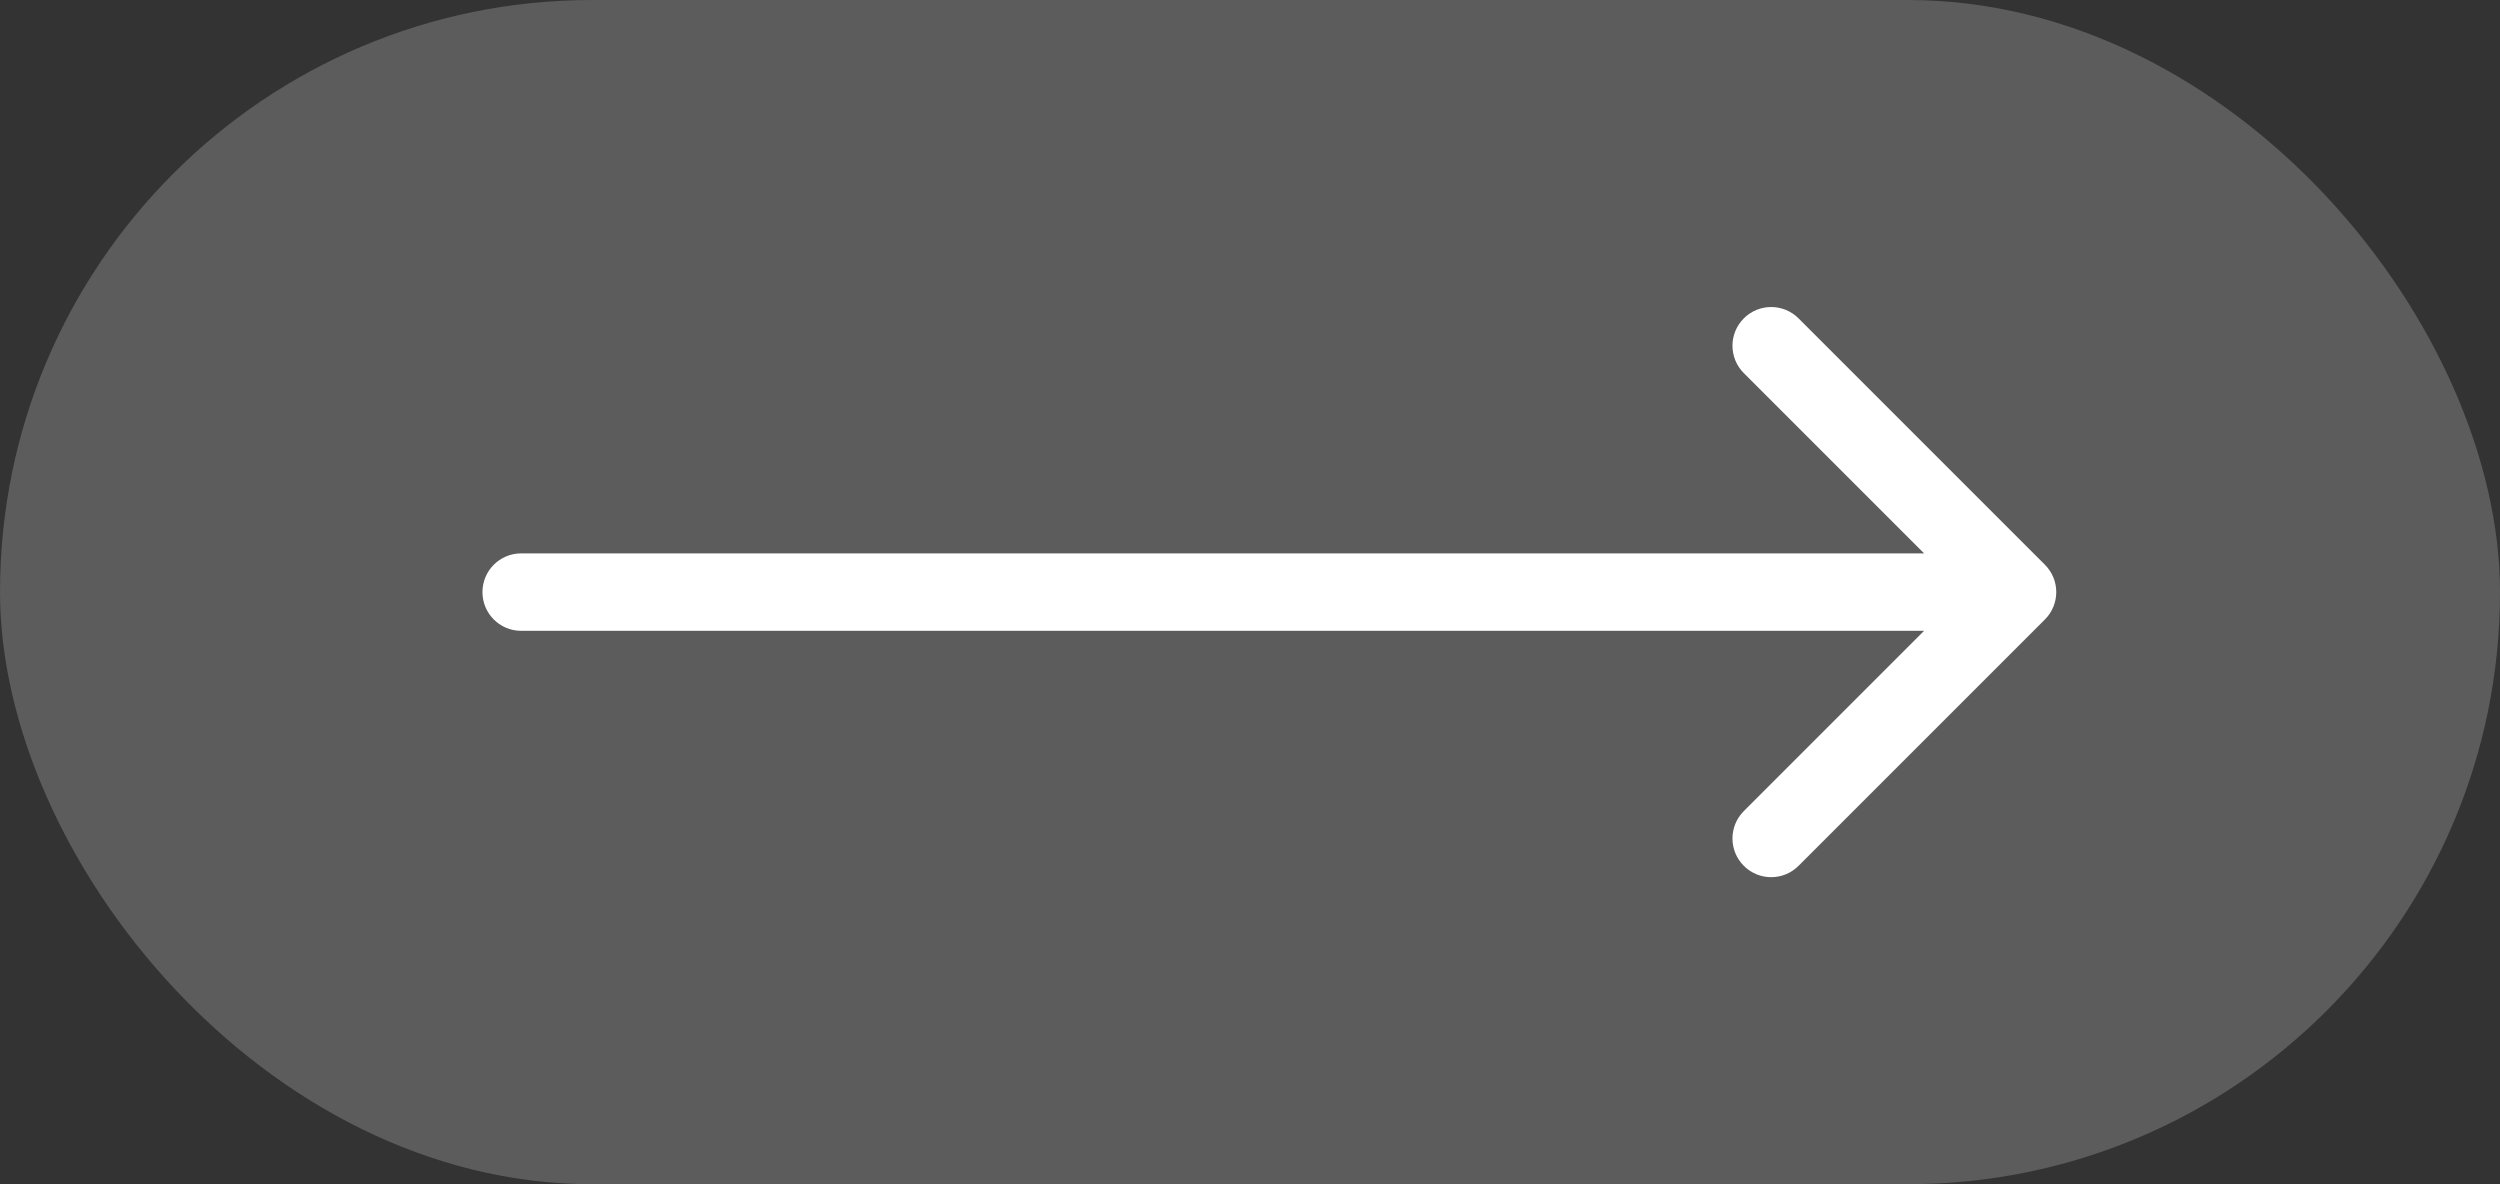 <svg width="57" height="27" viewBox="0 0 57 27" fill="none" xmlns="http://www.w3.org/2000/svg">
<rect x="0" y="0" width="57" height="27" fill="#333333" stroke="none"/>
<rect width="57" height="27" rx="13.5" fill="white" fill-opacity="0.2"/>
<path fill-rule="evenodd" clip-rule="evenodd" d="M41.007 7.259L46.624 12.876C46.969 13.221 46.969 13.779 46.624 14.124L41.007 19.741C40.662 20.086 40.103 20.086 39.759 19.741C39.414 19.397 39.414 18.838 39.759 18.493L43.869 14.383L11.883 14.383C11.395 14.383 11 13.988 11 13.5C11 13.012 11.395 12.617 11.883 12.617L43.869 12.617L39.759 8.507C39.414 8.162 39.414 7.603 39.759 7.259C40.103 6.914 40.662 6.914 41.007 7.259Z" fill="white"/>
</svg>
